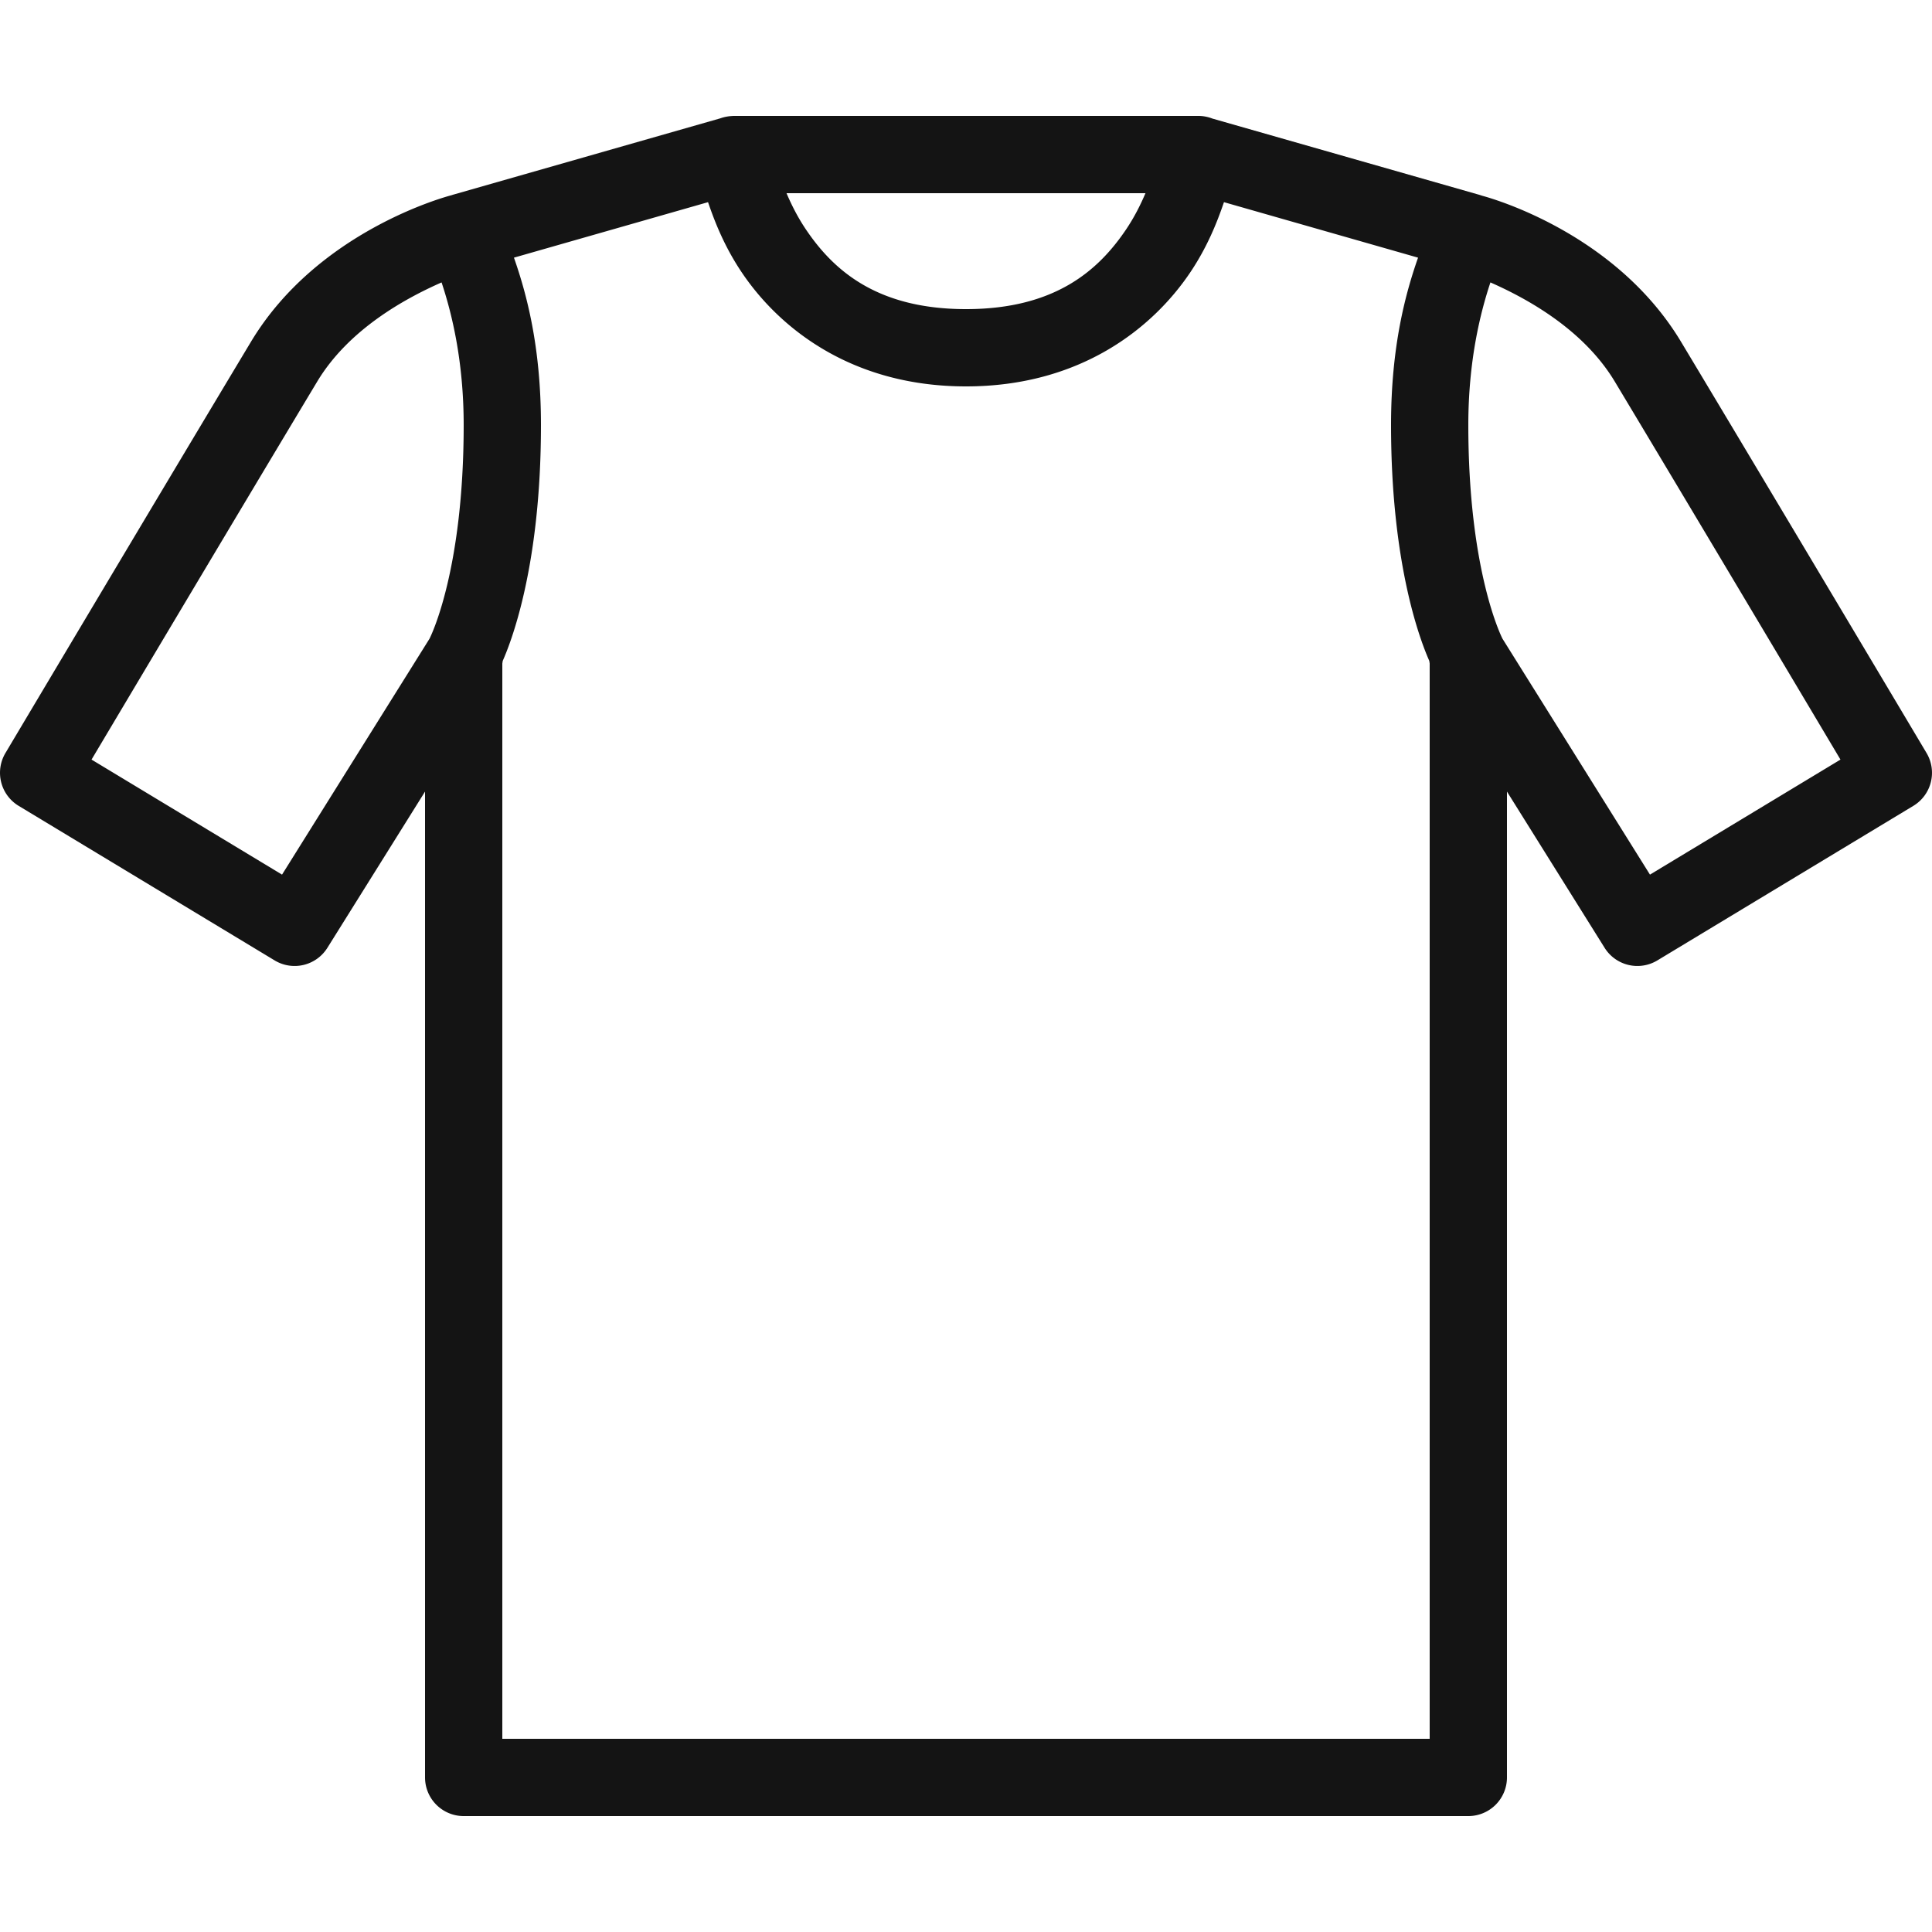 <svg fill="#141414" viewBox="0 0 50 50" xmlns="http://www.w3.org/2000/svg"><path fill="#141414" d="M 19 3 A 1 1 0 0 0 18.922 3.004 A 1 1 0 0 0 18.822 3.016 A 1 1 0 0 0 18.643 3.062 L 11.725 5.039 A 1 1 0 0 0 11.689 5.051 C 11.558 5.085 8.219 5.971 6.492 8.85 C 4.097 12.839 0.141 19.488 0.141 19.488 A 1 1 0 0 0 0.482 20.855 L 7.107 24.855 A 1 1 0 0 0 8.473 24.529 L 11 20.486 L 11 46 A 1 1 0 0 0 12 47 L 38 47 A 1 1 0 0 0 39 46 L 39 20.486 L 41.527 24.529 A 1 1 0 0 0 42.893 24.855 L 49.518 20.855 A 1 1 0 0 0 49.859 19.488 C 49.859 19.488 45.903 12.839 43.508 8.85 C 41.813 6.024 38.596 5.129 38.352 5.064 A 1 1 0 0 0 38.275 5.039 L 31.375 3.068 A 1 1 0 0 0 31 3 A 1 1 0 0 0 30.979 3 L 25 3 L 19.021 3 L 19 3 z M 20.355 5 L 25 5 L 29.645 5 C 29.518 5.296 29.363 5.611 29.141 5.941 C 28.431 6.992 27.308 8 25 8 C 22.692 8 21.569 6.992 20.859 5.941 C 20.637 5.611 20.482 5.296 20.355 5 z M 18.324 5.232 C 18.504 5.759 18.756 6.396 19.203 7.059 C 20.181 8.508 22.058 10 25 10 C 27.942 10 29.819 8.508 30.797 7.059 C 31.244 6.396 31.496 5.759 31.676 5.232 L 36.699 6.668 C 36.374 7.598 36 8.963 36 11 C 36 14.727 36.805 16.683 36.99 17.104 A 1 1 0 0 0 37 17.168 L 37 45 L 13 45 L 13 17.17 A 1 1 0 0 0 13.01 17.105 C 13.194 16.686 14 14.73 14 11 C 14 8.963 13.626 7.598 13.301 6.668 L 18.324 5.232 z M 11.428 7.309 C 11.686 8.085 12 9.328 12 11 C 12 14.77 11.144 16.475 11.115 16.531 L 7.299 22.635 L 2.369 19.658 C 2.921 18.731 6.008 13.541 8.207 9.879 C 9.024 8.517 10.498 7.719 11.428 7.309 z M 38.572 7.309 C 39.502 7.719 40.976 8.517 41.793 9.879 C 43.992 13.541 47.079 18.731 47.631 19.658 L 42.701 22.635 L 38.885 16.531 C 38.856 16.475 38 14.77 38 11 C 38 9.328 38.314 8.085 38.572 7.309 z"></path></svg>

